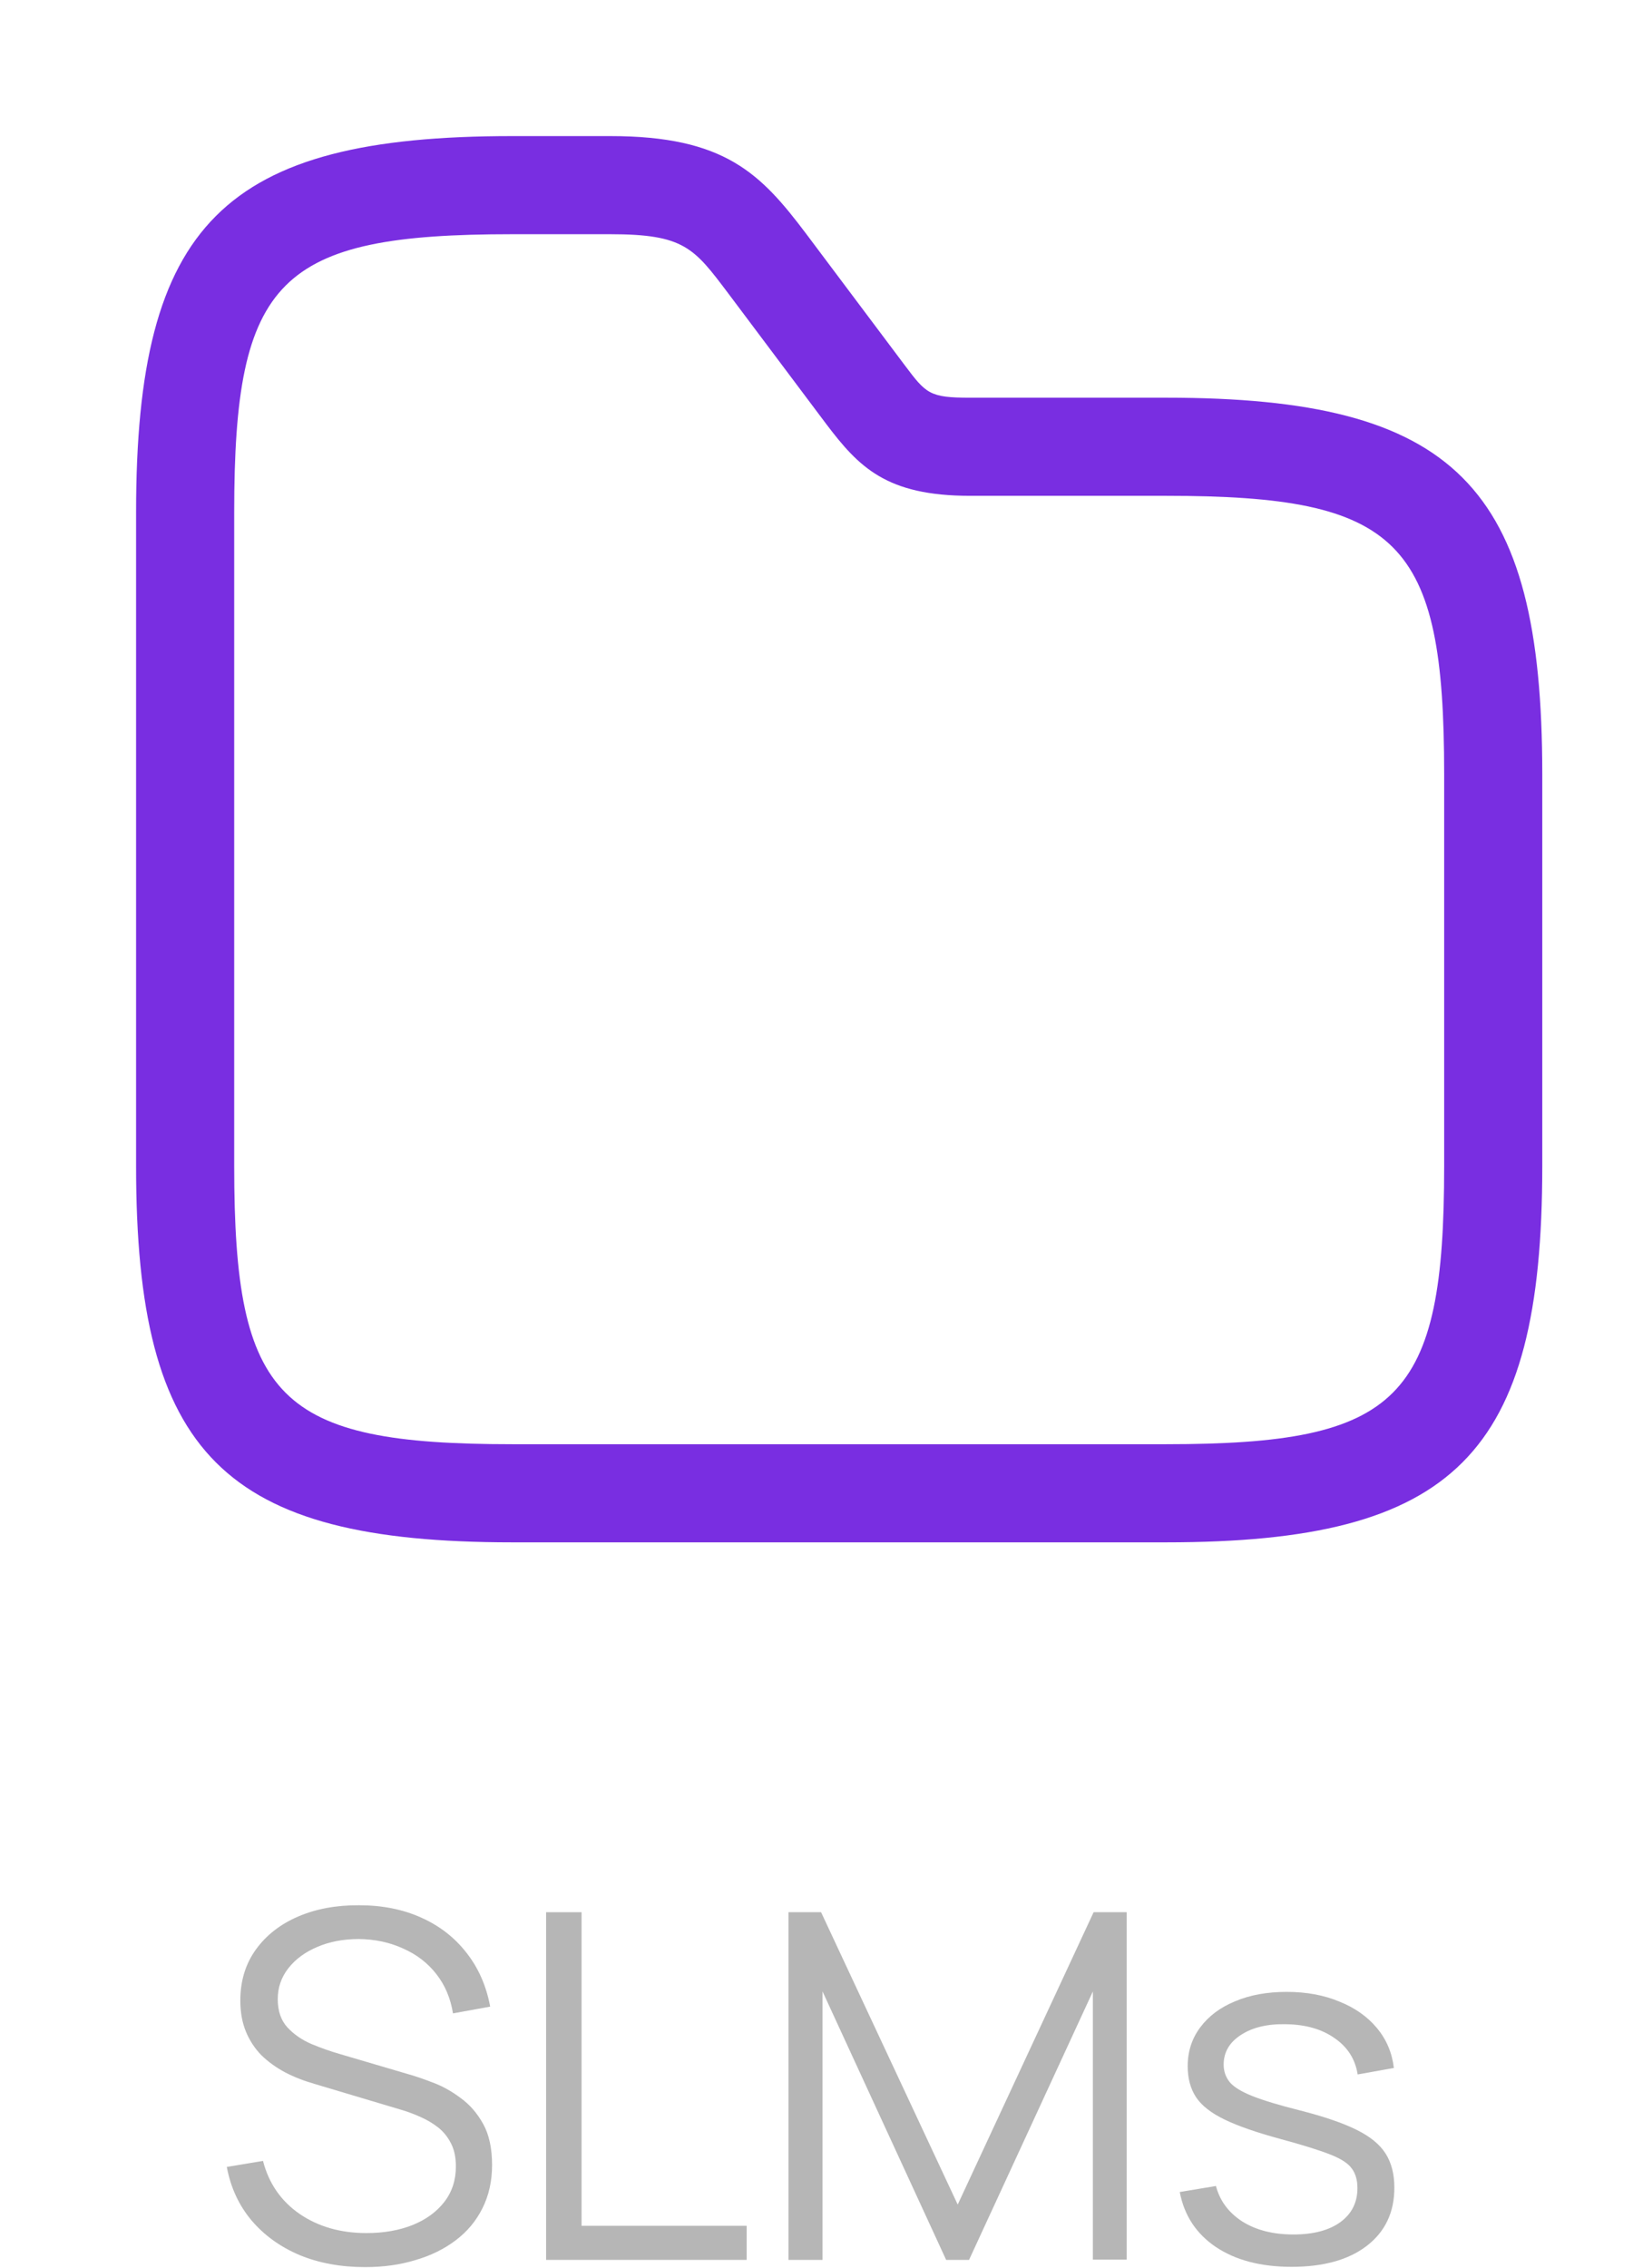 <?xml version="1.0" encoding="UTF-8"?>
<svg xmlns="http://www.w3.org/2000/svg" width="36" height="50" viewBox="0 0 36 50" fill="none">
  <path d="M28.472 49.971C27.798 49.971 27.242 49.826 26.806 49.535C26.373 49.244 26.107 48.84 26.008 48.322L26.806 48.189C26.891 48.515 27.085 48.776 27.386 48.971C27.691 49.163 28.067 49.258 28.514 49.258C28.951 49.258 29.295 49.168 29.547 48.987C29.799 48.803 29.925 48.552 29.925 48.237C29.925 48.059 29.884 47.916 29.802 47.806C29.724 47.692 29.563 47.587 29.318 47.492C29.073 47.396 28.708 47.282 28.222 47.151C27.7 47.009 27.292 46.867 26.998 46.725C26.703 46.583 26.494 46.42 26.37 46.236C26.245 46.048 26.183 45.819 26.183 45.549C26.183 45.223 26.276 44.937 26.46 44.692C26.645 44.444 26.9 44.252 27.227 44.118C27.553 43.979 27.933 43.91 28.365 43.91C28.798 43.91 29.185 43.981 29.525 44.123C29.87 44.261 30.146 44.456 30.356 44.708C30.565 44.96 30.689 45.253 30.728 45.587L29.93 45.73C29.877 45.393 29.708 45.127 29.424 44.932C29.144 44.733 28.788 44.63 28.355 44.623C27.947 44.613 27.615 44.691 27.36 44.857C27.104 45.021 26.976 45.239 26.976 45.512C26.976 45.664 27.023 45.796 27.115 45.906C27.207 46.012 27.374 46.113 27.615 46.209C27.86 46.305 28.207 46.41 28.658 46.523C29.187 46.658 29.602 46.8 29.903 46.949C30.205 47.098 30.419 47.273 30.547 47.476C30.675 47.678 30.739 47.928 30.739 48.226C30.739 48.769 30.537 49.196 30.132 49.508C29.731 49.817 29.178 49.971 28.472 49.971Z" fill="#B6B6B6"></path>
  <path d="M17.383 49.818V42.154H18.101L21.113 48.599L24.109 42.154H24.838V49.812H24.093V43.9L21.363 49.818H20.858L18.133 43.9V49.818H17.383Z" fill="#B6B6B6"></path>
  <path d="M12.039 49.818V42.154H12.821V49.067H16.461V49.818H12.039Z" fill="#B6B6B6"></path>
  <path d="M8.049 49.977C7.514 49.977 7.031 49.889 6.602 49.711C6.176 49.53 5.823 49.275 5.543 48.945C5.266 48.615 5.085 48.223 5 47.769L5.798 47.636C5.926 48.132 6.196 48.523 6.607 48.806C7.019 49.087 7.51 49.227 8.081 49.227C8.457 49.227 8.794 49.168 9.092 49.051C9.39 48.931 9.625 48.76 9.795 48.54C9.965 48.321 10.05 48.06 10.05 47.758C10.05 47.559 10.015 47.391 9.944 47.253C9.873 47.111 9.779 46.994 9.662 46.901C9.545 46.809 9.417 46.733 9.279 46.672C9.14 46.609 9.005 46.557 8.874 46.518L6.932 45.938C6.698 45.871 6.481 45.786 6.283 45.683C6.084 45.576 5.91 45.45 5.761 45.305C5.616 45.156 5.502 44.982 5.42 44.783C5.339 44.585 5.298 44.358 5.298 44.102C5.298 43.669 5.412 43.295 5.639 42.979C5.866 42.663 6.176 42.42 6.57 42.25C6.964 42.08 7.412 41.997 7.916 42C8.427 42 8.883 42.091 9.284 42.272C9.688 42.452 10.022 42.711 10.284 43.048C10.547 43.382 10.721 43.778 10.806 44.235L9.986 44.384C9.933 44.051 9.811 43.762 9.619 43.517C9.428 43.272 9.183 43.084 8.885 42.953C8.59 42.818 8.266 42.749 7.911 42.745C7.567 42.745 7.26 42.804 6.99 42.921C6.724 43.034 6.513 43.19 6.357 43.389C6.201 43.588 6.123 43.815 6.123 44.07C6.123 44.329 6.194 44.537 6.336 44.693C6.481 44.849 6.659 44.971 6.868 45.06C7.081 45.149 7.287 45.221 7.485 45.278L8.986 45.72C9.142 45.763 9.325 45.825 9.534 45.906C9.747 45.984 9.953 46.098 10.151 46.247C10.354 46.392 10.52 46.584 10.652 46.822C10.783 47.059 10.848 47.361 10.848 47.726C10.848 48.081 10.777 48.398 10.636 48.679C10.497 48.959 10.3 49.195 10.045 49.387C9.793 49.578 9.497 49.724 9.156 49.823C8.819 49.926 8.45 49.977 8.049 49.977Z" fill="#B6B6B6"></path>
  <path d="M25.709 34H11.291C4.932 34 3 32.068 3 25.709V11.291C3 4.932 4.932 3 11.291 3H13.454C15.977 3 16.77 3.822 17.779 5.163L19.942 8.047C20.418 8.681 20.49 8.767 21.384 8.767H25.709C32.068 8.767 34 10.7 34 17.058V25.709C34 32.068 32.068 34 25.709 34ZM11.291 5.163C6.143 5.163 5.163 6.143 5.163 11.291V25.709C5.163 30.857 6.143 31.837 11.291 31.837H25.709C30.857 31.837 31.837 30.857 31.837 25.709V17.058C31.837 11.911 30.857 10.93 25.709 10.93H21.384C19.538 10.93 18.933 10.296 18.212 9.344L16.049 6.46C15.299 5.466 15.083 5.163 13.454 5.163H11.291V5.163Z" fill="#792EE1"></path>
</svg>
